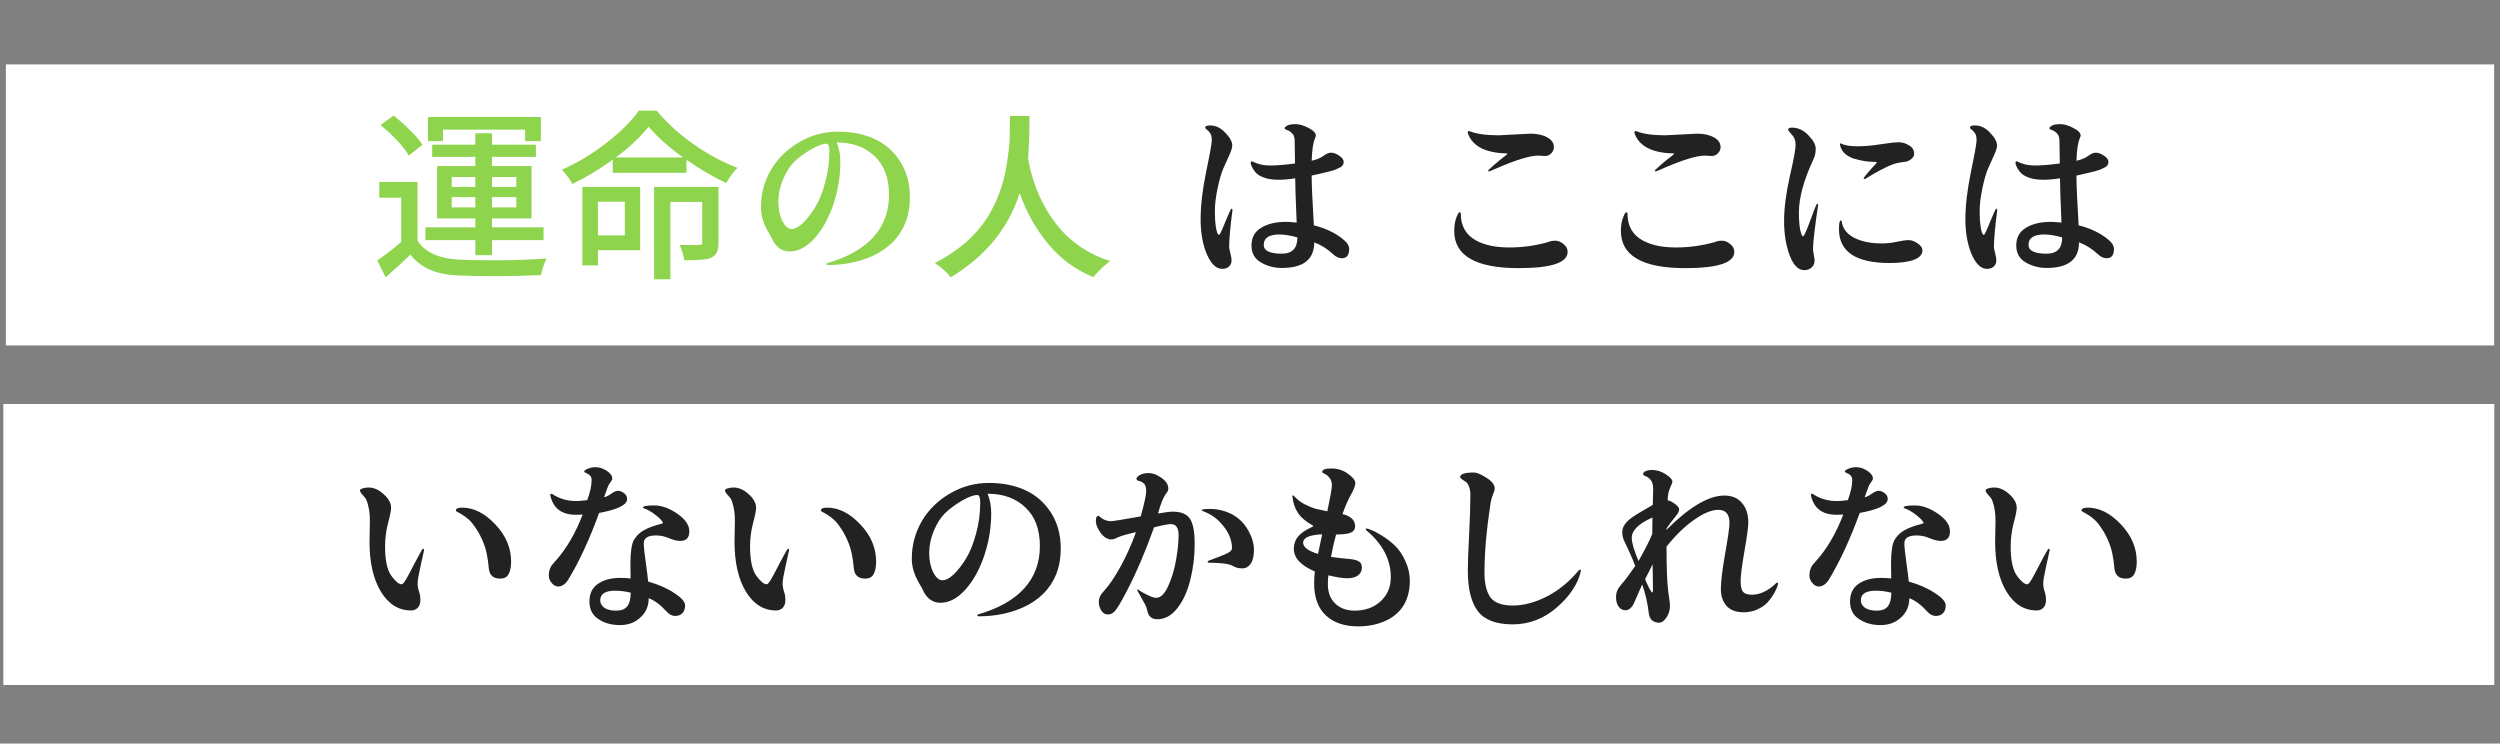 <svg width="427" height="127" viewBox="0 0 427 127" fill="none" xmlns="http://www.w3.org/2000/svg">
<rect x="0" y="0" width="427" height="127" fill="#808080" stroke="none"/>
<rect x="1" y="11" width="425" height="48" fill="white"/>
<rect x="0.572" y="69" width="425.454" height="48" fill="white"/>
<path d="M64.439 44.485C65.898 43.485 67.262 42.423 68.533 41.298V33.767H64.783V31.079H71.314V41.079C72.564 43.1 74.992 44.194 78.596 44.36C79.762 44.423 81.835 44.454 84.814 44.454C87.794 44.454 90.637 44.35 93.346 44.142C92.908 45.058 92.596 46.006 92.408 46.985C89.533 47.11 86.95 47.173 84.658 47.173C82.387 47.173 80.304 47.131 78.408 47.048C76.512 46.985 74.887 46.673 73.533 46.11C72.179 45.548 71.033 44.673 70.096 43.485C68.929 44.631 67.523 45.923 65.877 47.36L64.439 44.485ZM65.002 21.36L67.221 19.735C68.2 20.506 69.158 21.36 70.096 22.298C71.033 23.214 71.721 24.027 72.158 24.735L69.814 26.579C68.898 24.996 67.294 23.256 65.002 21.36ZM72.658 41.017V38.829H81.189V37.298H74.658V28.36H81.189V26.798H73.814V24.704H81.189V22.767H84.033V24.704H91.533V26.798H84.033V28.36H90.783V37.298H84.033V38.829H92.846V41.017H84.033V43.579H81.189V41.017H72.658ZM73.096 24.11V19.985H92.377V24.11H89.689V22.142H75.658V24.11H73.096ZM77.158 35.423H81.189V33.673H77.158V35.423ZM77.158 31.923H81.189V30.235H77.158V31.923ZM84.033 35.423H88.189V33.673H84.033V35.423ZM84.033 31.923H88.189V30.235H84.033V31.923ZM95.971 28.985C98.637 27.798 101.169 26.277 103.564 24.423C105.981 22.548 107.835 20.704 109.127 18.892H112.158C113.887 20.975 115.992 22.892 118.471 24.642C120.95 26.371 123.45 27.714 125.971 28.673C125.283 29.339 124.637 30.204 124.033 31.267C121.783 30.204 119.523 28.881 117.252 27.298V29.517H104.658V27.267C102.429 28.892 100.127 30.277 97.752 31.423C97.46 30.798 96.867 29.985 95.971 28.985ZM99.471 45.329V31.923H109.346V42.735H102.127V45.329H99.471ZM102.127 40.204H106.721V34.454H102.127V40.204ZM105.189 26.892H116.658C114.2 25.121 112.242 23.371 110.783 21.642C109.346 23.433 107.481 25.183 105.189 26.892ZM111.721 47.704V31.923H122.721V41.423C122.721 42.131 122.627 42.683 122.439 43.079C122.273 43.475 121.908 43.808 121.346 44.079C120.783 44.329 119.294 44.454 116.877 44.454C116.814 43.85 116.554 42.975 116.096 41.829C116.95 41.85 117.762 41.86 118.533 41.86C119.304 41.86 119.731 41.829 119.814 41.767C119.919 41.683 119.96 41.548 119.939 41.36V34.485H114.502V47.704H111.721ZM129.971 35.392C129.971 33.121 130.533 31.006 131.658 29.048C132.804 27.089 134.408 25.506 136.471 24.298C138.533 23.089 140.752 22.485 143.127 22.485C145.502 22.485 147.585 22.902 149.377 23.735C151.189 24.569 152.648 25.85 153.752 27.579C154.856 29.308 155.408 31.339 155.408 33.673C155.408 35.339 155.137 36.839 154.596 38.173C153.575 40.61 151.752 42.444 149.127 43.673C146.814 44.735 144.231 45.267 141.377 45.267C141.231 45.267 141.158 45.194 141.158 45.048L141.252 44.954C144.731 43.954 147.367 42.475 149.158 40.517C150.95 38.537 151.846 36.121 151.846 33.267C151.846 30.412 151.023 28.214 149.377 26.673C147.752 25.11 145.596 24.329 142.908 24.329C143.325 25.329 143.533 26.444 143.533 27.673C143.533 30.131 143.137 32.537 142.346 34.892C141.554 37.246 140.481 39.183 139.127 40.704C137.773 42.204 136.346 42.954 134.846 42.954C134.158 42.954 133.544 42.746 133.002 42.329C132.481 41.892 132.096 41.36 131.846 40.735C131.825 40.652 131.627 40.298 131.252 39.673C130.377 38.173 129.95 36.746 129.971 35.392ZM133.752 30.61C133.21 31.881 132.939 33.162 132.939 34.454C132.939 35.725 133.169 36.819 133.627 37.735C134.085 38.652 134.606 39.11 135.189 39.11C135.773 39.11 136.419 38.777 137.127 38.11C137.835 37.423 138.533 36.527 139.221 35.423C139.908 34.298 140.481 32.881 140.939 31.173C141.419 29.444 141.658 27.662 141.658 25.829C141.658 24.975 141.492 24.548 141.158 24.548C140.512 24.548 139.617 24.881 138.471 25.548C137.346 26.214 136.408 26.912 135.658 27.642C134.929 28.35 134.294 29.339 133.752 30.61ZM159.658 44.923C163.929 42.735 167.054 39.923 169.033 36.485C170.617 33.777 171.637 30.662 172.096 27.142C172.221 26.287 172.335 25.308 172.439 24.204L172.502 19.798H175.846L175.783 23.892C175.679 25.933 175.617 27.017 175.596 27.142C176.471 31.829 178.283 35.798 181.033 39.048C182.033 40.214 183.273 41.298 184.752 42.298C186.231 43.277 187.846 44.037 189.596 44.579C189.158 44.912 188.637 45.36 188.033 45.923C187.45 46.506 187.023 46.975 186.752 47.329C183.752 46.121 181.189 44.246 179.064 41.704C176.939 39.142 175.304 36.235 174.158 32.985C172.242 39.006 168.314 43.798 162.377 47.36C161.814 46.569 160.908 45.756 159.658 44.923Z" fill="#8FD44D"/>
<path d="M206.127 43.423C205.419 41.756 205.064 39.767 205.064 37.454C205.064 35.142 205.377 32.454 206.002 29.392C206.648 26.308 206.971 24.496 206.971 23.954C206.971 23.392 206.877 22.985 206.689 22.735C206.502 22.464 206.314 22.267 206.127 22.142C205.939 22.017 205.846 21.892 205.846 21.767C205.846 21.537 206.127 21.423 206.689 21.423C207.648 21.423 208.512 21.839 209.283 22.673C210.075 23.485 210.471 24.214 210.471 24.86C210.471 25.194 210.314 25.714 210.002 26.423C209.689 27.131 209.346 27.892 208.971 28.704C208.617 29.517 208.283 30.662 207.971 32.142C207.658 33.6 207.502 34.892 207.502 36.017C207.502 37.121 207.544 37.933 207.627 38.454C207.773 39.558 207.971 40.11 208.221 40.11C208.346 40.11 208.7 39.371 209.283 37.892C209.887 36.392 210.242 35.642 210.346 35.642C210.45 35.642 210.502 35.735 210.502 35.923C210.127 38.798 209.939 40.902 209.939 42.235C209.939 42.36 210.002 42.673 210.127 43.173C210.273 43.673 210.346 44.121 210.346 44.517C210.346 44.912 210.2 45.246 209.908 45.517C209.617 45.787 209.231 45.923 208.752 45.923C207.731 45.923 206.856 45.089 206.127 43.423ZM213.971 28.767C213.742 28.371 213.627 28.069 213.627 27.86C213.627 27.652 213.689 27.548 213.814 27.548L213.908 27.579C214.804 28.037 215.804 28.267 216.908 28.267C218.012 28.267 219.439 28.152 221.189 27.923L221.127 24.048C221.127 23.464 220.981 23.037 220.689 22.767C220.398 22.475 220.106 22.287 219.814 22.204C219.544 22.121 219.408 22.017 219.408 21.892C219.408 21.767 219.554 21.621 219.846 21.454C220.158 21.287 220.637 21.204 221.283 21.204C221.95 21.204 222.689 21.423 223.502 21.86C224.335 22.277 224.752 22.714 224.752 23.173C224.752 23.256 224.7 23.412 224.596 23.642C224.283 24.35 224.096 25.621 224.033 27.454C224.887 27.267 225.564 26.985 226.064 26.61C226.564 26.235 227.002 26.058 227.377 26.079C227.773 26.079 228.221 26.246 228.721 26.579C229.242 26.912 229.502 27.277 229.502 27.673C229.502 28.048 229.325 28.339 228.971 28.548C228.617 28.735 228.314 28.881 228.064 28.985C227.835 29.069 227.523 29.162 227.127 29.267C226.731 29.371 226.387 29.454 226.096 29.517C225.825 29.579 225.471 29.662 225.033 29.767C224.596 29.871 224.262 29.944 224.033 29.985C224.033 31.569 224.158 34.402 224.408 38.485C226.387 38.985 228.023 39.756 229.314 40.798C230.064 41.381 230.439 41.954 230.439 42.517C230.439 43.579 230.023 44.11 229.189 44.11C228.669 44.11 228.158 43.871 227.658 43.392C226.7 42.496 225.637 41.829 224.471 41.392C224.471 44.308 222.627 45.767 218.939 45.767C217.648 45.767 216.46 45.454 215.377 44.829C214.294 44.204 213.752 43.235 213.752 41.923C213.752 40.589 214.294 39.589 215.377 38.923C216.481 38.235 217.908 37.892 219.658 37.892C220.033 37.892 220.637 37.933 221.471 38.017C221.304 34.079 221.221 31.558 221.221 30.454C220.179 30.621 219.231 30.704 218.377 30.704C217.544 30.704 216.804 30.61 216.158 30.423C215.533 30.214 215.064 29.985 214.752 29.735C214.46 29.485 214.2 29.162 213.971 28.767ZM215.846 41.829C215.846 42.829 216.877 43.329 218.939 43.329C220.71 43.329 221.596 42.402 221.596 40.548C220.408 40.214 219.387 40.048 218.533 40.048C216.742 40.048 215.846 40.642 215.846 41.829ZM248.377 39.423C248.377 38.235 248.627 37.214 249.127 36.36C249.169 36.298 249.221 36.267 249.283 36.267C249.429 36.267 249.502 36.339 249.502 36.485C249.502 38.569 250.356 40.089 252.064 41.048C253.523 41.86 255.419 42.267 257.752 42.267C260.085 42.267 262.325 41.954 264.471 41.329C264.804 41.183 265.2 41.11 265.658 41.11C266.117 41.11 266.575 41.298 267.033 41.673C267.512 42.027 267.752 42.475 267.752 43.017C267.752 44.871 264.96 45.798 259.377 45.798C252.044 45.798 248.377 43.673 248.377 39.423ZM250.689 22.642C250.689 22.475 250.762 22.392 250.908 22.392L251.064 22.423C252.21 22.881 253.846 23.11 255.971 23.11L261.408 22.829C262.554 22.829 263.502 23.037 264.252 23.454C265.023 23.871 265.408 24.433 265.408 25.142C265.408 25.496 265.262 25.839 264.971 26.173C264.679 26.485 264.314 26.642 263.877 26.642L262.658 26.579C261.304 26.6 259.064 27.277 255.939 28.61C254.898 29.069 254.346 29.298 254.283 29.298C254.221 29.277 254.189 29.204 254.189 29.079C254.189 29.058 254.544 28.735 255.252 28.11C255.981 27.485 256.533 27.037 256.908 26.767C257.283 26.475 257.471 26.308 257.471 26.267C257.471 26.225 257.429 26.204 257.346 26.204C253.721 26.121 251.512 24.985 250.721 22.798C250.7 22.735 250.689 22.683 250.689 22.642ZM276.846 39.423C276.846 38.235 277.096 37.214 277.596 36.36C277.637 36.298 277.689 36.267 277.752 36.267C277.898 36.267 277.971 36.339 277.971 36.485C277.971 38.569 278.825 40.089 280.533 41.048C281.992 41.86 283.887 42.267 286.221 42.267C288.554 42.267 290.794 41.954 292.939 41.329C293.273 41.183 293.669 41.11 294.127 41.11C294.585 41.11 295.044 41.298 295.502 41.673C295.981 42.027 296.221 42.475 296.221 43.017C296.221 44.871 293.429 45.798 287.846 45.798C280.512 45.798 276.846 43.673 276.846 39.423ZM279.158 22.642C279.158 22.475 279.231 22.392 279.377 22.392L279.533 22.423C280.679 22.881 282.314 23.11 284.439 23.11L289.877 22.829C291.023 22.829 291.971 23.037 292.721 23.454C293.492 23.871 293.877 24.433 293.877 25.142C293.877 25.496 293.731 25.839 293.439 26.173C293.148 26.485 292.783 26.642 292.346 26.642L291.127 26.579C289.773 26.6 287.533 27.277 284.408 28.61C283.367 29.069 282.814 29.298 282.752 29.298C282.689 29.277 282.658 29.204 282.658 29.079C282.658 29.058 283.012 28.735 283.721 28.11C284.45 27.485 285.002 27.037 285.377 26.767C285.752 26.475 285.939 26.308 285.939 26.267C285.939 26.225 285.898 26.204 285.814 26.204C282.189 26.121 279.981 24.985 279.189 22.798C279.169 22.735 279.158 22.683 279.158 22.642ZM305.658 43.579C305.033 41.871 304.721 39.933 304.721 37.767C304.721 35.579 305.044 33.048 305.689 30.173C306.356 27.277 306.689 25.464 306.689 24.735C306.689 24.006 306.471 23.423 306.033 22.985C305.617 22.527 305.408 22.256 305.408 22.173C305.408 21.923 305.627 21.798 306.064 21.798C307.106 21.798 308.044 22.235 308.877 23.11C309.71 23.964 310.127 24.725 310.127 25.392C310.127 26.058 310.002 26.652 309.752 27.173C308.085 30.735 307.252 33.777 307.252 36.298C307.252 37.506 307.325 38.485 307.471 39.235C307.637 39.985 307.804 40.36 307.971 40.36C308.137 40.36 308.554 39.433 309.221 37.579C309.887 35.725 310.273 34.798 310.377 34.798C310.481 34.798 310.533 34.871 310.533 35.017C309.95 38.954 309.658 41.496 309.658 42.642L309.939 44.392C309.939 44.954 309.773 45.381 309.439 45.673C309.106 45.985 308.679 46.142 308.158 46.142C307.137 46.142 306.304 45.287 305.658 43.579ZM314.096 39.142C314.096 38.142 314.2 37.642 314.408 37.642L314.564 37.798C314.71 39.006 315.419 39.944 316.689 40.61C317.96 41.256 319.523 41.579 321.377 41.579C322.252 41.579 323.117 41.485 323.971 41.298C324.825 41.11 325.481 41.017 325.939 41.017C326.419 40.996 326.939 41.173 327.502 41.548C328.064 41.902 328.346 42.319 328.346 42.798C328.346 43.485 327.846 44.017 326.846 44.392C325.867 44.746 324.502 44.923 322.752 44.923C316.981 44.923 314.096 42.996 314.096 39.142ZM314.252 24.61C314.252 24.527 314.294 24.485 314.377 24.485L314.533 24.548C315.117 24.839 316.012 24.985 317.221 24.985C318.429 24.985 319.762 24.871 321.221 24.642C322.679 24.412 323.71 24.298 324.314 24.298C324.919 24.298 325.502 24.475 326.064 24.829C326.648 25.162 326.939 25.642 326.939 26.267C326.939 26.6 326.773 26.902 326.439 27.173C326.106 27.423 325.804 27.569 325.533 27.61C325.262 27.652 324.908 27.704 324.471 27.767C324.033 27.829 323.575 27.954 323.096 28.142C322.617 28.329 321.96 28.642 321.127 29.079C320.314 29.517 319.679 29.881 319.221 30.173C318.783 30.444 318.554 30.579 318.533 30.579C318.387 30.579 318.314 30.537 318.314 30.454C318.314 30.371 318.564 30.037 319.064 29.454C319.564 28.871 319.939 28.454 320.189 28.204C320.439 27.933 320.564 27.777 320.564 27.735C320.564 27.673 320.367 27.642 319.971 27.642C319.596 27.642 319.096 27.6 318.471 27.517C317.867 27.412 317.242 27.267 316.596 27.079C315.971 26.871 315.439 26.558 315.002 26.142C314.585 25.704 314.335 25.194 314.252 24.61ZM336.752 43.423C336.044 41.756 335.689 39.767 335.689 37.454C335.689 35.142 336.002 32.454 336.627 29.392C337.273 26.308 337.596 24.496 337.596 23.954C337.596 23.392 337.502 22.985 337.314 22.735C337.127 22.464 336.939 22.267 336.752 22.142C336.564 22.017 336.471 21.892 336.471 21.767C336.471 21.537 336.752 21.423 337.314 21.423C338.273 21.423 339.137 21.839 339.908 22.673C340.7 23.485 341.096 24.214 341.096 24.86C341.096 25.194 340.939 25.714 340.627 26.423C340.314 27.131 339.971 27.892 339.596 28.704C339.242 29.517 338.908 30.662 338.596 32.142C338.283 33.6 338.127 34.892 338.127 36.017C338.127 37.121 338.169 37.933 338.252 38.454C338.398 39.558 338.596 40.11 338.846 40.11C338.971 40.11 339.325 39.371 339.908 37.892C340.512 36.392 340.867 35.642 340.971 35.642C341.075 35.642 341.127 35.735 341.127 35.923C340.752 38.798 340.564 40.902 340.564 42.235C340.564 42.36 340.627 42.673 340.752 43.173C340.898 43.673 340.971 44.121 340.971 44.517C340.971 44.912 340.825 45.246 340.533 45.517C340.242 45.787 339.856 45.923 339.377 45.923C338.356 45.923 337.481 45.089 336.752 43.423ZM344.596 28.767C344.367 28.371 344.252 28.069 344.252 27.86C344.252 27.652 344.314 27.548 344.439 27.548L344.533 27.579C345.429 28.037 346.429 28.267 347.533 28.267C348.637 28.267 350.064 28.152 351.814 27.923L351.752 24.048C351.752 23.464 351.606 23.037 351.314 22.767C351.023 22.475 350.731 22.287 350.439 22.204C350.169 22.121 350.033 22.017 350.033 21.892C350.033 21.767 350.179 21.621 350.471 21.454C350.783 21.287 351.262 21.204 351.908 21.204C352.575 21.204 353.314 21.423 354.127 21.86C354.96 22.277 355.377 22.714 355.377 23.173C355.377 23.256 355.325 23.412 355.221 23.642C354.908 24.35 354.721 25.621 354.658 27.454C355.512 27.267 356.189 26.985 356.689 26.61C357.189 26.235 357.627 26.058 358.002 26.079C358.398 26.079 358.846 26.246 359.346 26.579C359.867 26.912 360.127 27.277 360.127 27.673C360.127 28.048 359.95 28.339 359.596 28.548C359.242 28.735 358.939 28.881 358.689 28.985C358.46 29.069 358.148 29.162 357.752 29.267C357.356 29.371 357.012 29.454 356.721 29.517C356.45 29.579 356.096 29.662 355.658 29.767C355.221 29.871 354.887 29.944 354.658 29.985C354.658 31.569 354.783 34.402 355.033 38.485C357.012 38.985 358.648 39.756 359.939 40.798C360.689 41.381 361.064 41.954 361.064 42.517C361.064 43.579 360.648 44.11 359.814 44.11C359.294 44.11 358.783 43.871 358.283 43.392C357.325 42.496 356.262 41.829 355.096 41.392C355.096 44.308 353.252 45.767 349.564 45.767C348.273 45.767 347.085 45.454 346.002 44.829C344.919 44.204 344.377 43.235 344.377 41.923C344.377 40.589 344.919 39.589 346.002 38.923C347.106 38.235 348.533 37.892 350.283 37.892C350.658 37.892 351.262 37.933 352.096 38.017C351.929 34.079 351.846 31.558 351.846 30.454C350.804 30.621 349.856 30.704 349.002 30.704C348.169 30.704 347.429 30.61 346.783 30.423C346.158 30.214 345.689 29.985 345.377 29.735C345.085 29.485 344.825 29.162 344.596 28.767ZM346.471 41.829C346.471 42.829 347.502 43.329 349.564 43.329C351.335 43.329 352.221 42.402 352.221 40.548C351.033 40.214 350.012 40.048 349.158 40.048C347.367 40.048 346.471 40.642 346.471 41.829ZM61.736 84.298C61.57 84.089 61.486 83.912 61.486 83.766C61.486 83.621 61.632 83.506 61.924 83.423C62.236 83.319 62.58 83.266 62.955 83.266C63.851 83.266 64.716 83.652 65.549 84.423C66.382 85.173 66.799 85.944 66.799 86.735C66.799 87.194 66.622 88.079 66.268 89.391C65.934 90.704 65.768 92.006 65.768 93.298C65.768 95.673 66.122 97.35 66.83 98.329C67.538 99.308 68.132 99.798 68.611 99.798C68.778 99.798 69.038 99.496 69.393 98.891C69.747 98.266 70.205 97.402 70.768 96.298C71.351 95.194 71.809 94.36 72.143 93.798C72.163 93.756 72.216 93.735 72.299 93.735C72.382 93.735 72.424 93.808 72.424 93.954V93.985C72.361 94.319 72.163 95.225 71.83 96.704C71.497 98.162 71.33 99.131 71.33 99.61C71.33 100.089 71.403 100.548 71.549 100.985C71.716 101.423 71.799 101.933 71.799 102.517C71.799 103.079 71.643 103.517 71.33 103.829C71.038 104.121 70.663 104.267 70.205 104.267C68.08 104.267 66.361 103.194 65.049 101.048C63.757 98.902 63.111 96.058 63.111 92.516L63.174 88.985C63.174 87.964 63.08 87.1 62.893 86.391C62.726 85.683 62.538 85.214 62.33 84.985C62.122 84.735 61.924 84.506 61.736 84.298ZM77.861 87.204C77.861 86.871 78.216 86.704 78.924 86.704C80.903 86.704 82.788 87.652 84.58 89.548C86.393 91.444 87.299 93.569 87.299 95.923C87.299 96.839 87.153 97.558 86.861 98.079C86.591 98.579 86.111 98.829 85.424 98.829C84.236 98.829 83.591 98.235 83.486 97.048C83.32 95.214 83.028 93.798 82.611 92.798C82.216 91.798 81.778 90.954 81.299 90.266C80.841 89.558 80.413 89.037 80.018 88.704C79.643 88.371 79.278 88.1 78.924 87.891C78.591 87.683 78.33 87.537 78.143 87.454C77.955 87.35 77.861 87.266 77.861 87.204ZM94.236 99.579C93.903 99.183 93.736 98.766 93.736 98.329C93.736 97.871 93.799 97.485 93.924 97.173C94.049 96.86 94.163 96.641 94.268 96.516C94.372 96.391 94.559 96.173 94.83 95.86C96.705 93.798 98.268 91.141 99.518 87.891C99.247 87.912 98.861 87.923 98.361 87.923C95.924 87.923 94.466 86.808 93.986 84.579C93.986 84.412 94.049 84.329 94.174 84.329L94.299 84.36C95.507 85.173 96.882 85.579 98.424 85.579C98.841 85.579 99.466 85.527 100.299 85.423C100.799 84.089 101.049 82.944 101.049 81.985C101.049 81.444 100.757 81.058 100.174 80.829C99.591 80.6 99.674 80.339 100.424 80.048C101.507 79.61 102.58 79.735 103.643 80.423C104.268 80.839 104.58 81.277 104.58 81.735C104.58 81.881 104.486 82.079 104.299 82.329C104.111 82.579 103.997 82.746 103.955 82.829C103.913 82.891 103.653 83.589 103.174 84.923C103.528 84.86 103.934 84.662 104.393 84.329C104.851 83.996 105.236 83.829 105.549 83.829C105.882 83.829 106.226 83.964 106.58 84.235C106.934 84.485 107.111 84.819 107.111 85.235C107.111 86.235 105.518 87.027 102.33 87.61C100.663 92.173 98.903 95.975 97.049 99.016C96.549 99.787 95.976 100.173 95.33 100.173C94.934 100.173 94.57 99.975 94.236 99.579ZM102.205 105.735C101.184 105.069 100.674 104.069 100.674 102.735C100.674 101.402 101.153 100.402 102.111 99.735C103.09 99.048 104.361 98.704 105.924 98.704C106.549 98.704 107.143 98.735 107.705 98.798L107.674 96.36C107.674 94.319 107.872 92.944 108.268 92.235C108.684 91.527 109.247 90.975 109.955 90.579C110.663 90.162 111.684 89.787 113.018 89.454C113.163 89.412 113.236 89.35 113.236 89.266C113.049 88.891 112.611 88.444 111.924 87.923C111.236 87.381 110.57 87.006 109.924 86.798C109.861 86.777 109.83 86.735 109.83 86.673C109.83 86.444 110.465 86.329 111.736 86.329C113.007 86.329 114.32 86.798 115.674 87.735C117.049 88.673 117.736 89.683 117.736 90.766C117.736 91.85 117.215 92.391 116.174 92.391C115.653 92.391 115.018 92.235 114.268 91.923C113.538 91.61 112.799 91.454 112.049 91.454C110.653 91.454 109.955 91.902 109.955 92.798C109.955 93.381 110.07 94.485 110.299 96.11C110.528 97.714 110.663 98.787 110.705 99.329C112.476 99.829 113.965 100.485 115.174 101.298C116.403 102.089 117.018 102.787 117.018 103.392C117.018 103.975 116.861 104.423 116.549 104.735C116.257 105.048 115.84 105.204 115.299 105.204C114.778 105.204 114.288 104.944 113.83 104.423C112.809 103.298 111.799 102.548 110.799 102.173C110.799 103.506 110.33 104.6 109.393 105.454C108.476 106.329 107.299 106.767 105.861 106.767C104.445 106.767 103.226 106.423 102.205 105.735ZM102.518 102.548C102.518 103.027 102.747 103.444 103.205 103.798C103.684 104.131 104.361 104.298 105.236 104.298C106.111 104.298 106.736 104.058 107.111 103.579C107.507 103.1 107.715 102.319 107.736 101.235C106.82 101.006 105.934 100.892 105.08 100.892C103.372 100.892 102.518 101.444 102.518 102.548ZM124.08 84.298C123.913 84.089 123.83 83.912 123.83 83.766C123.83 83.621 123.976 83.506 124.268 83.423C124.58 83.319 124.924 83.266 125.299 83.266C126.195 83.266 127.059 83.652 127.893 84.423C128.726 85.173 129.143 85.944 129.143 86.735C129.143 87.194 128.965 88.079 128.611 89.391C128.278 90.704 128.111 92.006 128.111 93.298C128.111 95.673 128.465 97.35 129.174 98.329C129.882 99.308 130.476 99.798 130.955 99.798C131.122 99.798 131.382 99.496 131.736 98.891C132.09 98.266 132.549 97.402 133.111 96.298C133.695 95.194 134.153 94.36 134.486 93.798C134.507 93.756 134.559 93.735 134.643 93.735C134.726 93.735 134.768 93.808 134.768 93.954V93.985C134.705 94.319 134.507 95.225 134.174 96.704C133.84 98.162 133.674 99.131 133.674 99.61C133.674 100.089 133.747 100.548 133.893 100.985C134.059 101.423 134.143 101.933 134.143 102.517C134.143 103.079 133.986 103.517 133.674 103.829C133.382 104.121 133.007 104.267 132.549 104.267C130.424 104.267 128.705 103.194 127.393 101.048C126.101 98.902 125.455 96.058 125.455 92.516L125.518 88.985C125.518 87.964 125.424 87.1 125.236 86.391C125.07 85.683 124.882 85.214 124.674 84.985C124.465 84.735 124.268 84.506 124.08 84.298ZM140.205 87.204C140.205 86.871 140.559 86.704 141.268 86.704C143.247 86.704 145.132 87.652 146.924 89.548C148.736 91.444 149.643 93.569 149.643 95.923C149.643 96.839 149.497 97.558 149.205 98.079C148.934 98.579 148.455 98.829 147.768 98.829C146.58 98.829 145.934 98.235 145.83 97.048C145.663 95.214 145.372 93.798 144.955 92.798C144.559 91.798 144.122 90.954 143.643 90.266C143.184 89.558 142.757 89.037 142.361 88.704C141.986 88.371 141.622 88.1 141.268 87.891C140.934 87.683 140.674 87.537 140.486 87.454C140.299 87.35 140.205 87.266 140.205 87.204ZM155.736 95.391C155.736 93.121 156.299 91.006 157.424 89.048C158.57 87.089 160.174 85.506 162.236 84.298C164.299 83.089 166.518 82.485 168.893 82.485C171.268 82.485 173.351 82.902 175.143 83.735C176.955 84.569 178.413 85.85 179.518 87.579C180.622 89.308 181.174 91.339 181.174 93.673C181.174 95.339 180.903 96.839 180.361 98.173C179.34 100.61 177.518 102.444 174.893 103.673C172.58 104.735 169.997 105.267 167.143 105.267C166.997 105.267 166.924 105.194 166.924 105.048L167.018 104.954C170.497 103.954 173.132 102.475 174.924 100.517C176.715 98.537 177.611 96.121 177.611 93.266C177.611 90.412 176.788 88.214 175.143 86.673C173.518 85.11 171.361 84.329 168.674 84.329C169.09 85.329 169.299 86.444 169.299 87.673C169.299 90.131 168.903 92.537 168.111 94.891C167.32 97.246 166.247 99.183 164.893 100.704C163.538 102.204 162.111 102.954 160.611 102.954C159.924 102.954 159.309 102.746 158.768 102.329C158.247 101.892 157.861 101.36 157.611 100.735C157.59 100.652 157.393 100.298 157.018 99.673C156.143 98.173 155.715 96.746 155.736 95.391ZM159.518 90.61C158.976 91.881 158.705 93.162 158.705 94.454C158.705 95.725 158.934 96.819 159.393 97.735C159.851 98.652 160.372 99.11 160.955 99.11C161.538 99.11 162.184 98.777 162.893 98.11C163.601 97.423 164.299 96.527 164.986 95.423C165.674 94.298 166.247 92.881 166.705 91.173C167.184 89.444 167.424 87.662 167.424 85.829C167.424 84.975 167.257 84.548 166.924 84.548C166.278 84.548 165.382 84.881 164.236 85.548C163.111 86.214 162.174 86.912 161.424 87.641C160.695 88.35 160.059 89.339 159.518 90.61ZM187.986 91.016C187.445 90.266 187.174 89.6 187.174 89.016C187.174 88.412 187.309 88.11 187.58 88.11C187.663 88.11 187.736 88.141 187.799 88.204C188.361 88.746 189.028 89.016 189.799 89.016C190.09 89.016 191.768 88.746 194.83 88.204C195.455 85.996 195.768 84.558 195.768 83.891C195.768 83.204 195.622 82.756 195.33 82.548C195.059 82.319 194.788 82.183 194.518 82.141C194.247 82.079 194.111 81.964 194.111 81.798C194.111 81.569 194.299 81.35 194.674 81.141C195.07 80.912 195.59 80.798 196.236 80.798C196.882 80.798 197.59 81.069 198.361 81.61C199.153 82.152 199.549 82.766 199.549 83.454C199.549 83.683 199.476 83.891 199.33 84.079C198.726 84.85 198.215 86.058 197.799 87.704C198.986 87.496 199.82 87.391 200.299 87.391C201.695 87.391 202.663 87.777 203.205 88.548C203.768 89.319 204.049 90.777 204.049 92.923C204.049 95.048 203.799 97.089 203.299 99.048C202.82 101.006 202.08 102.621 201.08 103.892C200.101 105.142 198.965 105.767 197.674 105.767C196.715 105.767 196.143 105.277 195.955 104.298C195.872 103.881 195.747 103.527 195.58 103.235C195.434 102.944 195.226 102.569 194.955 102.11C194.684 101.652 194.445 101.225 194.236 100.829C194.236 100.725 194.257 100.673 194.299 100.673L194.393 100.704C194.684 100.933 195.184 101.225 195.893 101.579C196.601 101.933 197.132 102.11 197.486 102.11C198.236 102.11 198.913 101.444 199.518 100.11C200.143 98.756 200.59 97.277 200.861 95.673C201.153 94.048 201.299 92.621 201.299 91.391C201.299 90.141 200.861 89.516 199.986 89.516C199.486 89.516 198.528 89.704 197.111 90.079C195.632 94.225 194.059 97.891 192.393 101.079C191.518 102.746 190.893 103.808 190.518 104.267C190.143 104.725 189.715 104.954 189.236 104.954C188.778 104.954 188.403 104.735 188.111 104.298C187.82 103.86 187.674 103.35 187.674 102.767C187.674 102.162 187.945 101.579 188.486 101.017C189.403 100.037 190.372 98.621 191.393 96.766C192.413 94.912 193.288 92.954 194.018 90.891C192.393 91.266 191.351 91.569 190.893 91.798C190.455 92.027 190.101 92.141 189.83 92.141C189.163 92.141 188.549 91.766 187.986 91.016ZM205.268 87.141C205.268 86.996 205.736 86.923 206.674 86.923C207.632 86.923 208.57 87.089 209.486 87.423C211.111 88.027 212.34 89.069 213.174 90.548C213.84 91.714 214.174 92.829 214.174 93.891C214.174 94.954 213.986 95.756 213.611 96.298C213.236 96.819 212.778 97.079 212.236 97.079C211.695 97.079 211.247 96.996 210.893 96.829C210.538 96.641 210.268 96.516 210.08 96.454C209.455 96.246 208.236 96.131 206.424 96.11C206.32 96.11 206.268 96.069 206.268 95.985C206.268 95.902 206.299 95.839 206.361 95.798C206.903 95.589 207.476 95.371 208.08 95.141C208.684 94.912 209.143 94.725 209.455 94.579C210.101 94.287 210.424 93.975 210.424 93.641C210.424 92.121 209.757 90.652 208.424 89.235C207.611 88.36 206.59 87.704 205.361 87.266C205.299 87.246 205.268 87.204 205.268 87.141ZM220.736 84.735C220.736 84.652 220.778 84.61 220.861 84.61L220.986 84.673C221.465 85.235 222.07 85.714 222.799 86.11C223.549 86.485 224.174 86.746 224.674 86.891C225.174 87.016 225.851 87.162 226.705 87.329C227.226 84.891 227.486 83.412 227.486 82.891C227.486 82.35 227.34 81.912 227.049 81.579C226.778 81.246 226.507 81.027 226.236 80.923C225.965 80.819 225.83 80.714 225.83 80.61C225.83 80.214 226.361 80.016 227.424 80.016C228.486 80.016 229.424 80.319 230.236 80.923C231.07 81.506 231.486 82.037 231.486 82.516C231.486 82.975 231.236 83.631 230.736 84.485C230.257 85.339 229.778 86.444 229.299 87.798C230.736 88.152 231.455 88.85 231.455 89.891C231.455 90.537 231.059 90.944 230.268 91.11C229.684 91.235 228.997 91.298 228.205 91.298C227.955 92.131 227.663 93.402 227.33 95.11C228.122 95.235 228.997 95.339 229.955 95.423C230.913 95.485 231.59 95.621 231.986 95.829C232.403 96.016 232.611 96.391 232.611 96.954C232.611 97.496 232.393 97.933 231.955 98.266C231.538 98.6 230.934 98.766 230.143 98.766C229.351 98.766 228.268 98.6 226.893 98.266C226.83 98.579 226.799 99.089 226.799 99.798C226.799 101.194 227.226 102.298 228.08 103.11C228.934 103.902 230.018 104.298 231.33 104.298C233.163 104.298 234.653 103.767 235.799 102.704C236.965 101.642 237.549 100.267 237.549 98.579C237.549 95.558 236.143 92.881 233.33 90.548C233.288 90.506 233.268 90.454 233.268 90.391C233.268 90.308 233.32 90.266 233.424 90.266C233.528 90.266 233.809 90.36 234.268 90.548C234.726 90.714 235.33 91.037 236.08 91.516C236.83 91.975 237.549 92.527 238.236 93.173C238.924 93.819 239.518 94.694 240.018 95.798C240.538 96.881 240.799 98.016 240.799 99.204C240.778 102.392 239.476 104.631 236.893 105.923C235.455 106.631 233.809 106.985 231.955 106.985C229.622 106.985 227.788 106.36 226.455 105.11C225.122 103.86 224.455 102.048 224.455 99.673C224.455 98.86 224.497 98.173 224.58 97.61C222.184 96.589 220.986 95.298 220.986 93.735C220.986 92.923 221.226 92.225 221.705 91.641C222.184 91.058 222.997 90.506 224.143 89.985C224.247 89.944 224.299 89.902 224.299 89.86C224.299 89.819 224.247 89.766 224.143 89.704C223.018 89.079 222.195 88.371 221.674 87.579C221.153 86.787 220.84 85.839 220.736 84.735ZM222.58 92.704C222.58 93.454 223.424 94.089 225.111 94.61C225.215 94.069 225.455 92.954 225.83 91.266C223.663 91.35 222.58 91.829 222.58 92.704ZM249.393 81.485C249.393 80.964 250.184 80.704 251.768 80.704C252.247 80.704 252.955 81.006 253.893 81.61C254.83 82.194 255.299 82.808 255.299 83.454C255.299 83.662 255.195 84.006 254.986 84.485C254.799 84.944 254.663 85.433 254.58 85.954C253.893 90.496 253.549 94.444 253.549 97.798C253.549 99.694 253.893 101.11 254.58 102.048C255.268 102.964 256.538 103.423 258.393 103.423C260.247 103.423 262.174 102.912 264.174 101.892C266.195 100.871 268.038 99.36 269.705 97.36C269.747 97.319 269.788 97.298 269.83 97.298C269.955 97.298 270.018 97.371 270.018 97.516C269.518 99.725 268.153 101.798 265.924 103.735C263.695 105.673 261.174 106.642 258.361 106.642C255.549 106.642 253.57 105.892 252.424 104.392C251.278 102.892 250.705 100.589 250.705 97.485C250.705 96.173 250.778 94.121 250.924 91.329C251.07 88.516 251.143 86.194 251.143 84.36C251.122 83.819 251.028 83.36 250.861 82.985C250.695 82.61 250.497 82.36 250.268 82.235C249.684 81.881 249.393 81.631 249.393 81.485ZM276.486 103.642C276.174 103.246 276.018 102.683 276.018 101.954C276.018 101.204 276.309 100.506 276.893 99.86C277.476 99.214 278.278 98.152 279.299 96.673C278.965 95.777 278.601 94.912 278.205 94.079C277.809 93.246 277.518 92.621 277.33 92.204C277.163 91.766 277.08 91.319 277.08 90.86C277.08 90.006 277.632 89.183 278.736 88.391C279.486 87.871 280.674 87.152 282.299 86.235L282.361 83.516C282.361 82.808 282.215 82.287 281.924 81.954C281.632 81.621 281.34 81.412 281.049 81.329C280.778 81.225 280.643 81.11 280.643 80.985C280.643 80.756 280.799 80.579 281.111 80.454C281.424 80.329 281.747 80.266 282.08 80.266C282.976 80.266 283.788 80.516 284.518 81.016C285.268 81.496 285.643 81.902 285.643 82.235C285.663 82.36 285.538 82.714 285.268 83.298C284.997 83.881 284.851 84.6 284.83 85.454C285.163 85.496 285.57 85.694 286.049 86.048C286.549 86.402 286.799 86.714 286.799 86.985C286.799 87.256 286.674 87.558 286.424 87.891C286.174 88.225 285.809 88.694 285.33 89.298C284.851 89.902 284.611 90.287 284.611 90.454L284.643 90.485C288.538 86.589 291.83 84.641 294.518 84.641C295.809 84.641 296.809 85.058 297.518 85.891C298.247 86.725 298.611 87.829 298.611 89.204C298.611 89.975 298.393 91.61 297.955 94.11C297.518 96.61 297.299 98.329 297.299 99.266C297.299 100.183 297.445 100.798 297.736 101.11C298.028 101.423 298.528 101.579 299.236 101.579C300.611 101.579 301.986 100.923 303.361 99.61C303.424 99.548 303.476 99.516 303.518 99.516C303.643 99.516 303.705 99.558 303.705 99.641C303.705 99.725 303.653 99.923 303.549 100.235C303.445 100.548 303.247 100.954 302.955 101.454C302.663 101.954 302.309 102.433 301.893 102.892C301.476 103.35 300.903 103.746 300.174 104.079C299.465 104.412 298.684 104.579 297.83 104.579C296.518 104.579 295.538 104.214 294.893 103.485C294.247 102.756 293.924 101.787 293.924 100.579C293.924 99.371 294.163 97.381 294.643 94.61C295.143 91.819 295.393 90.058 295.393 89.329C295.393 87.829 294.757 87.079 293.486 87.079C292.361 87.079 291.007 87.631 289.424 88.735C287.84 89.819 286.247 91.36 284.643 93.36C284.643 96.902 284.736 99.423 284.924 100.923C285.132 102.402 285.236 103.225 285.236 103.392C285.236 104.183 285.038 104.871 284.643 105.454C284.247 106.058 283.82 106.36 283.361 106.36C282.903 106.36 282.507 106.225 282.174 105.954C281.861 105.683 281.674 105.277 281.611 104.735C281.403 102.964 281.028 101.329 280.486 99.829C280.299 100.225 280.018 100.86 279.643 101.735C279.288 102.589 279.038 103.142 278.893 103.392C278.518 103.954 278.101 104.235 277.643 104.235C277.184 104.235 276.799 104.037 276.486 103.642ZM278.705 91.86C278.705 92.694 279.09 94.016 279.861 95.829C281.007 93.787 281.788 92.246 282.205 91.204L282.236 88.391C279.882 89.433 278.705 90.589 278.705 91.86ZM280.986 98.923C281.111 99.256 281.32 99.725 281.611 100.329C281.924 100.912 282.122 101.204 282.205 101.204C282.288 101.204 282.33 101.058 282.33 100.767C282.33 100.454 282.32 99.766 282.299 98.704C282.278 97.621 282.268 96.85 282.268 96.391C281.83 97.266 281.403 98.11 280.986 98.923ZM309.549 99.579C309.215 99.183 309.049 98.766 309.049 98.329C309.049 97.871 309.111 97.485 309.236 97.173C309.361 96.86 309.476 96.641 309.58 96.516C309.684 96.391 309.872 96.173 310.143 95.86C312.018 93.798 313.58 91.141 314.83 87.891C314.559 87.912 314.174 87.923 313.674 87.923C311.236 87.923 309.778 86.808 309.299 84.579C309.299 84.412 309.361 84.329 309.486 84.329L309.611 84.36C310.82 85.173 312.195 85.579 313.736 85.579C314.153 85.579 314.778 85.527 315.611 85.423C316.111 84.089 316.361 82.944 316.361 81.985C316.361 81.444 316.07 81.058 315.486 80.829C314.903 80.6 314.986 80.339 315.736 80.048C316.82 79.61 317.893 79.735 318.955 80.423C319.58 80.839 319.893 81.277 319.893 81.735C319.893 81.881 319.799 82.079 319.611 82.329C319.424 82.579 319.309 82.746 319.268 82.829C319.226 82.891 318.965 83.589 318.486 84.923C318.84 84.86 319.247 84.662 319.705 84.329C320.163 83.996 320.549 83.829 320.861 83.829C321.195 83.829 321.538 83.964 321.893 84.235C322.247 84.485 322.424 84.819 322.424 85.235C322.424 86.235 320.83 87.027 317.643 87.61C315.976 92.173 314.215 95.975 312.361 99.016C311.861 99.787 311.288 100.173 310.643 100.173C310.247 100.173 309.882 99.975 309.549 99.579ZM317.518 105.735C316.497 105.069 315.986 104.069 315.986 102.735C315.986 101.402 316.465 100.402 317.424 99.735C318.403 99.048 319.674 98.704 321.236 98.704C321.861 98.704 322.455 98.735 323.018 98.798L322.986 96.36C322.986 94.319 323.184 92.944 323.58 92.235C323.997 91.527 324.559 90.975 325.268 90.579C325.976 90.162 326.997 89.787 328.33 89.454C328.476 89.412 328.549 89.35 328.549 89.266C328.361 88.891 327.924 88.444 327.236 87.923C326.549 87.381 325.882 87.006 325.236 86.798C325.174 86.777 325.143 86.735 325.143 86.673C325.143 86.444 325.778 86.329 327.049 86.329C328.32 86.329 329.632 86.798 330.986 87.735C332.361 88.673 333.049 89.683 333.049 90.766C333.049 91.85 332.528 92.391 331.486 92.391C330.965 92.391 330.33 92.235 329.58 91.923C328.851 91.61 328.111 91.454 327.361 91.454C325.965 91.454 325.268 91.902 325.268 92.798C325.268 93.381 325.382 94.485 325.611 96.11C325.84 97.714 325.976 98.787 326.018 99.329C327.788 99.829 329.278 100.485 330.486 101.298C331.715 102.089 332.33 102.787 332.33 103.392C332.33 103.975 332.174 104.423 331.861 104.735C331.57 105.048 331.153 105.204 330.611 105.204C330.09 105.204 329.601 104.944 329.143 104.423C328.122 103.298 327.111 102.548 326.111 102.173C326.111 103.506 325.643 104.6 324.705 105.454C323.788 106.329 322.611 106.767 321.174 106.767C319.757 106.767 318.538 106.423 317.518 105.735ZM317.83 102.548C317.83 103.027 318.059 103.444 318.518 103.798C318.997 104.131 319.674 104.298 320.549 104.298C321.424 104.298 322.049 104.058 322.424 103.579C322.82 103.1 323.028 102.319 323.049 101.235C322.132 101.006 321.247 100.892 320.393 100.892C318.684 100.892 317.83 101.444 317.83 102.548ZM339.393 84.298C339.226 84.089 339.143 83.912 339.143 83.766C339.143 83.621 339.288 83.506 339.58 83.423C339.893 83.319 340.236 83.266 340.611 83.266C341.507 83.266 342.372 83.652 343.205 84.423C344.038 85.173 344.455 85.944 344.455 86.735C344.455 87.194 344.278 88.079 343.924 89.391C343.59 90.704 343.424 92.006 343.424 93.298C343.424 95.673 343.778 97.35 344.486 98.329C345.195 99.308 345.788 99.798 346.268 99.798C346.434 99.798 346.695 99.496 347.049 98.891C347.403 98.266 347.861 97.402 348.424 96.298C349.007 95.194 349.465 94.36 349.799 93.798C349.82 93.756 349.872 93.735 349.955 93.735C350.038 93.735 350.08 93.808 350.08 93.954V93.985C350.018 94.319 349.82 95.225 349.486 96.704C349.153 98.162 348.986 99.131 348.986 99.61C348.986 100.089 349.059 100.548 349.205 100.985C349.372 101.423 349.455 101.933 349.455 102.517C349.455 103.079 349.299 103.517 348.986 103.829C348.695 104.121 348.32 104.267 347.861 104.267C345.736 104.267 344.018 103.194 342.705 101.048C341.413 98.902 340.768 96.058 340.768 92.516L340.83 88.985C340.83 87.964 340.736 87.1 340.549 86.391C340.382 85.683 340.195 85.214 339.986 84.985C339.778 84.735 339.58 84.506 339.393 84.298ZM355.518 87.204C355.518 86.871 355.872 86.704 356.58 86.704C358.559 86.704 360.445 87.652 362.236 89.548C364.049 91.444 364.955 93.569 364.955 95.923C364.955 96.839 364.809 97.558 364.518 98.079C364.247 98.579 363.768 98.829 363.08 98.829C361.893 98.829 361.247 98.235 361.143 97.048C360.976 95.214 360.684 93.798 360.268 92.798C359.872 91.798 359.434 90.954 358.955 90.266C358.497 89.558 358.07 89.037 357.674 88.704C357.299 88.371 356.934 88.1 356.58 87.891C356.247 87.683 355.986 87.537 355.799 87.454C355.611 87.35 355.518 87.266 355.518 87.204Z" fill="#222222"/>
</svg>
